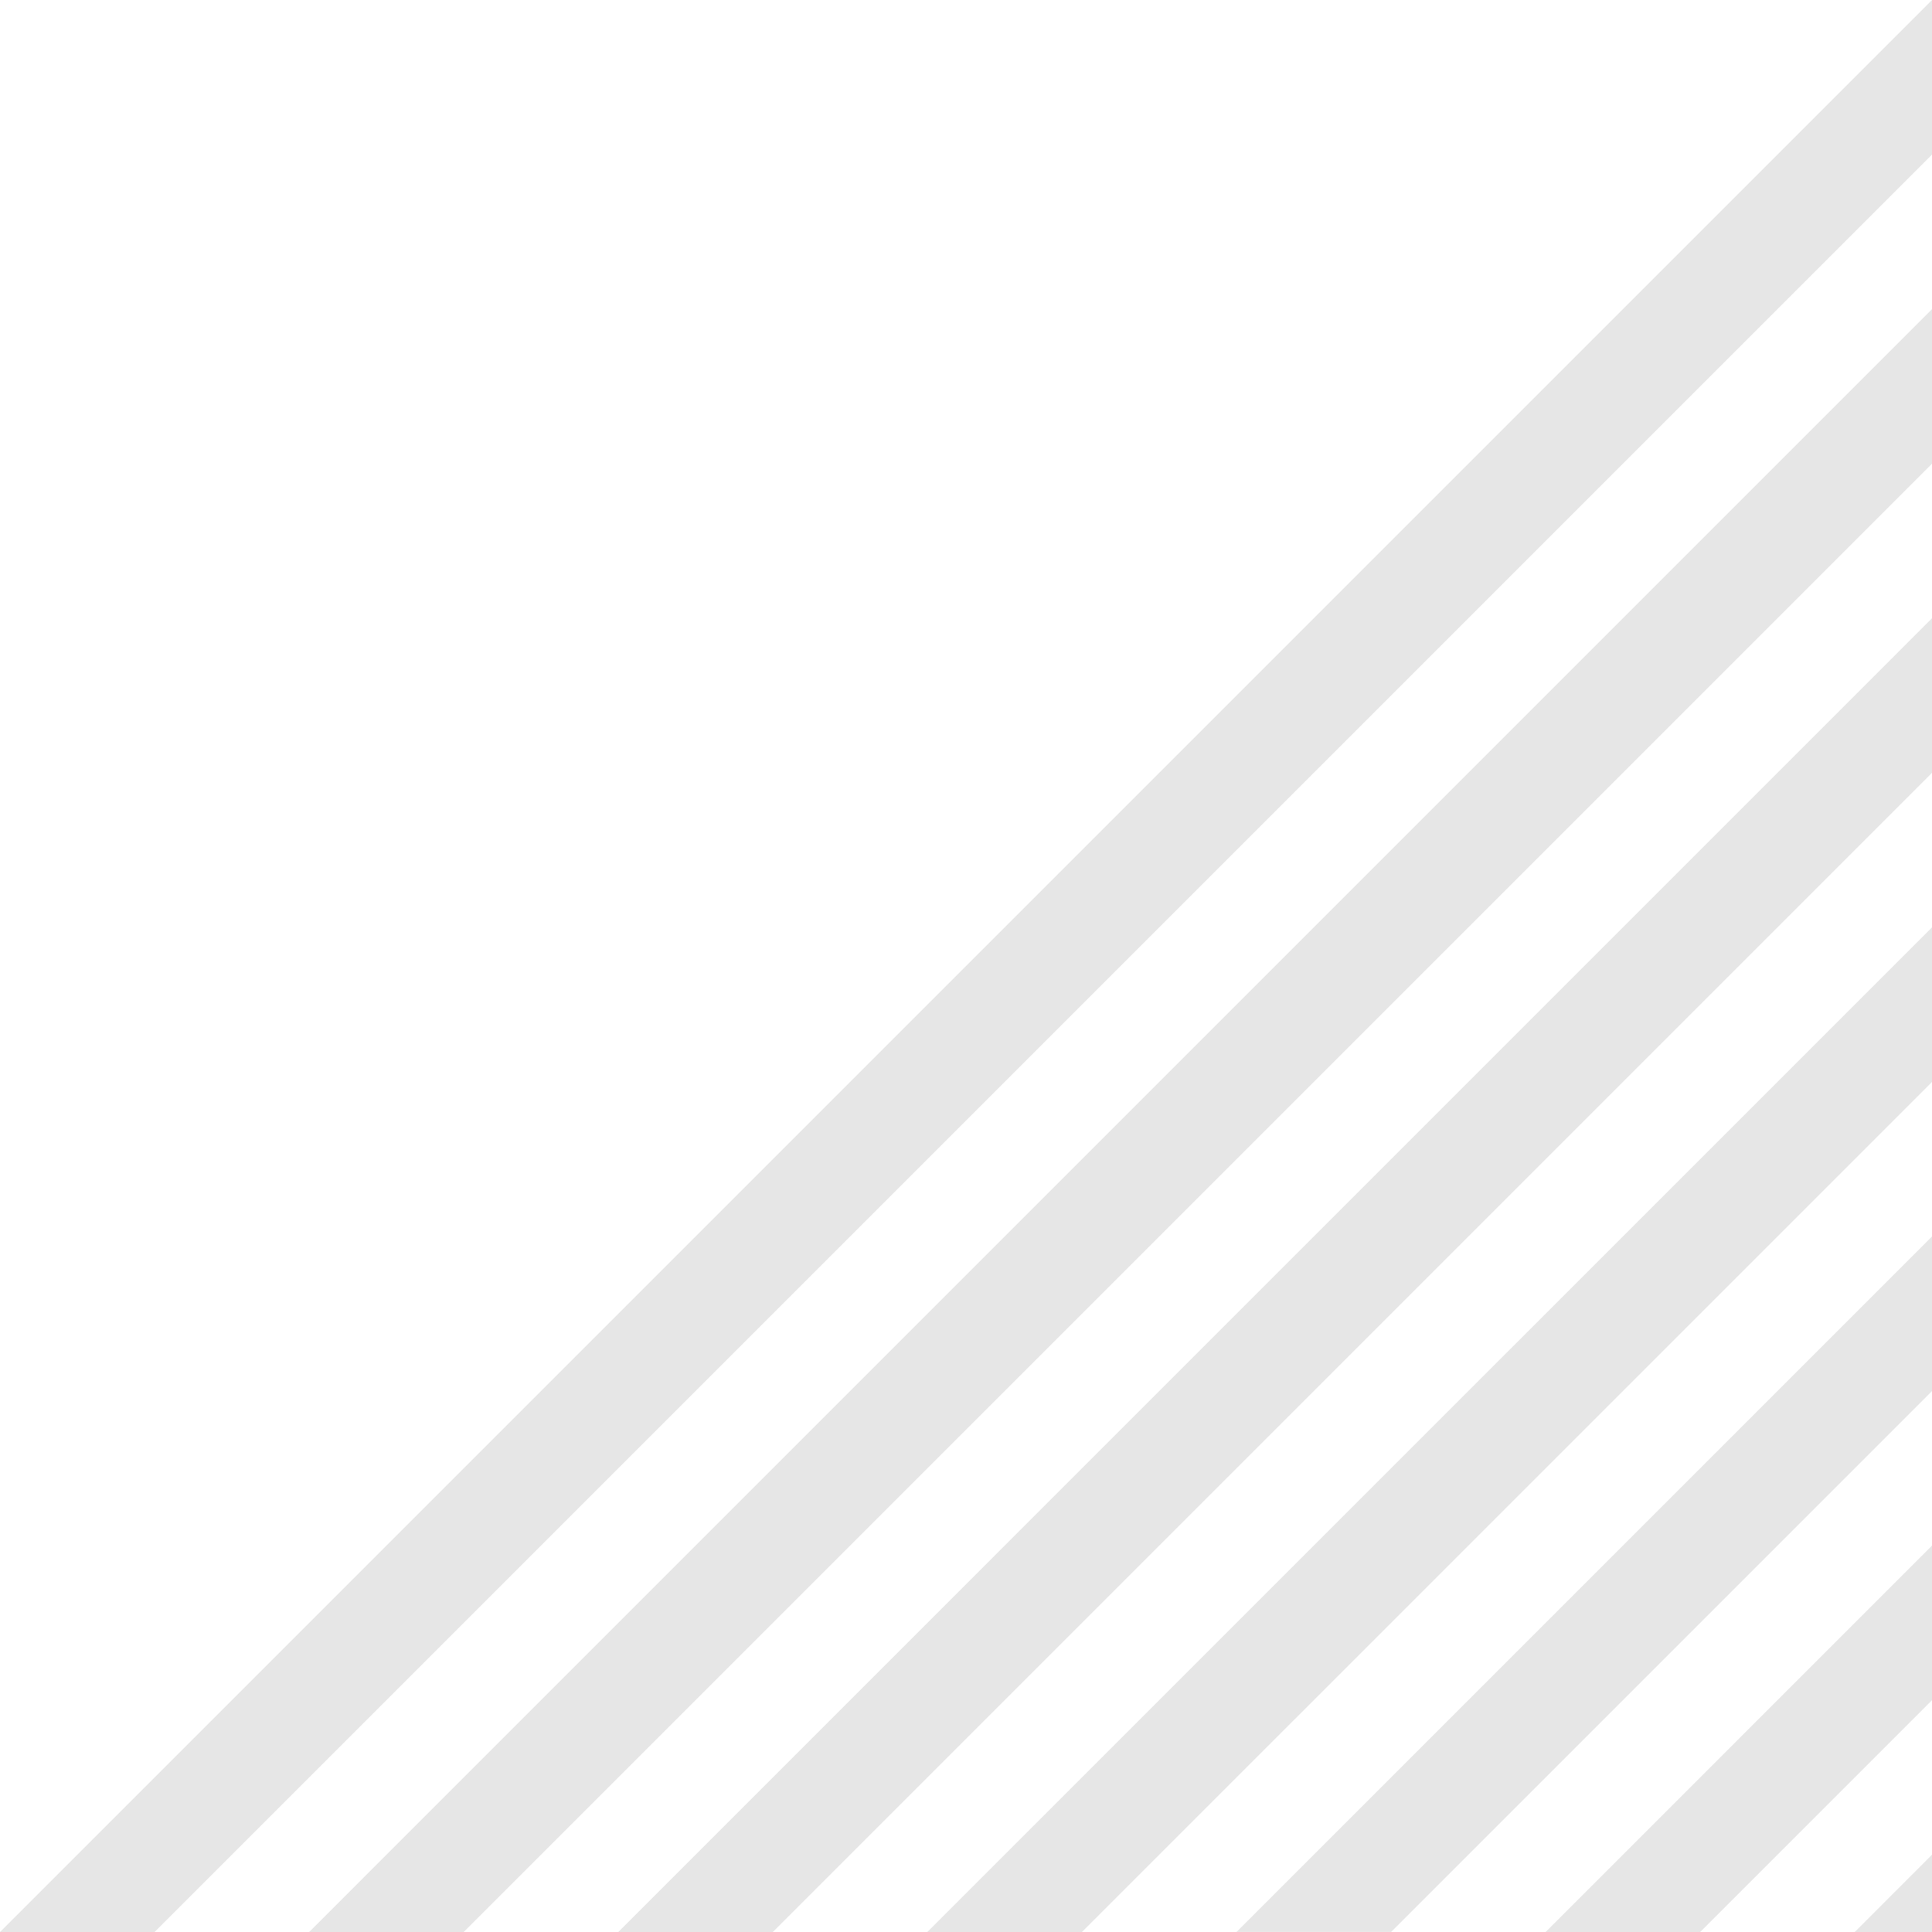 <svg xmlns="http://www.w3.org/2000/svg" width="101.801" height="101.801" viewBox="0 0 101.801 101.801">
  <path id="Контур_7122" data-name="Контур 7122" d="M250.122,473.719v4.072h-4.071Zm0-16.288v8.145l-12.216,12.216h-8.144Zm0-16.288v8.145l-28.5,28.5h-8.145Zm0-16.288V433L205.33,477.791h-8.145Zm0-16.288v8.145l-61.08,61.08H180.9Zm0-16.288v8.145l-77.369,77.369H164.61Zm0-16.288v8.144l-93.657,93.658h-8.145Z" transform="translate(-148.321 -375.99)" fill="#e6e6e6" fill-rule="evenodd"/>
</svg>
